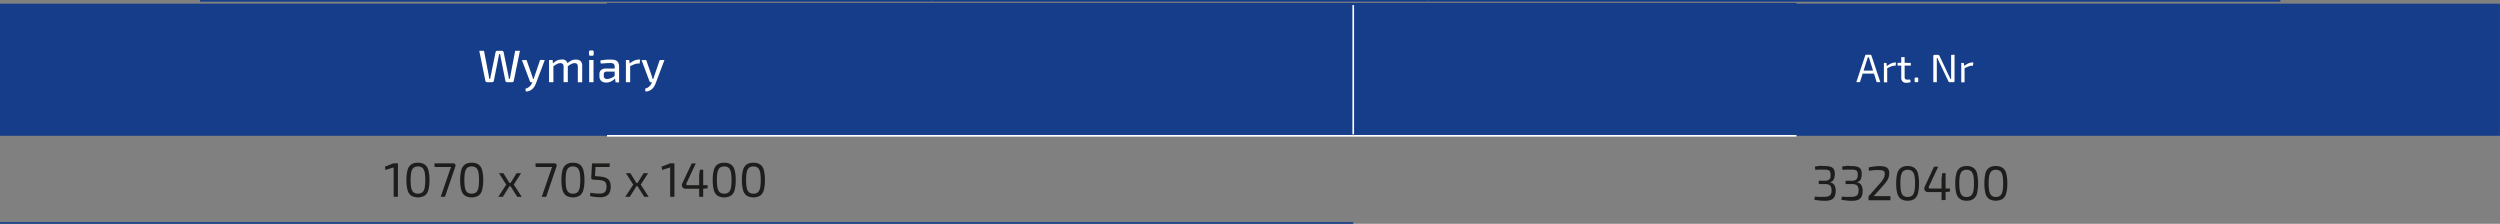 <?xml version="1.0" encoding="UTF-8"?> <svg xmlns="http://www.w3.org/2000/svg" viewBox="0 0 754.91 67.58"><rect x="0" y="0" width="754.91" height="67.58" fill="#808080" stroke="none"/><line x1="60.42" y1="0.25" x2="281.29" y2="0.25" style="fill:none;stroke:#153d8a;stroke-miterlimit:10;stroke-width:0.5px"></line><line x1="281.29" y1="0.25" x2="431.01" y2="0.25" style="fill:none;stroke:#153d8a;stroke-miterlimit:10;stroke-width:0.5px"></line><line x1="431.01" y1="0.25" x2="688.58" y2="0.25" style="fill:none;stroke:#153d8a;stroke-miterlimit:10;stroke-width:0.5px"></line><path d="M410.89,1.11h344V41h-344ZM0,1.11H410.89V41H0Z" transform="translate(0 0)" style="fill:#153d89"></path><line y1="67.33" x2="408.63" y2="67.33" style="fill:none;stroke:#153d89;stroke-miterlimit:10;stroke-width:0.5px"></line><line x1="183.29" y1="1.11" x2="408.63" y2="1.11" style="fill:none;stroke:#153d89;stroke-miterlimit:10;stroke-width:0.5px"></line><line x1="183.72" y1="40.58" x2="183.72" y2="1.54" style="fill:none;stroke:#153d89;stroke-miterlimit:10;stroke-width:0.5px"></line><line x1="183.29" y1="41.01" x2="408.63" y2="41.01" style="fill:none;stroke:#fff;stroke-miterlimit:10;stroke-width:0.5px"></line><line x1="408.63" y1="1.11" x2="542.46" y2="1.11" style="fill:none;stroke:#153d89;stroke-miterlimit:10;stroke-width:0.5px"></line><line x1="542.03" y1="40.58" x2="542.03" y2="1.54" style="fill:none;stroke:#153d89;stroke-miterlimit:10;stroke-width:0.5px"></line><line x1="408.63" y1="41.01" x2="542.46" y2="41.01" style="fill:none;stroke:#fff;stroke-miterlimit:10;stroke-width:0.5px"></line><line x1="408.63" y1="40.58" x2="408.63" y2="1.54" style="fill:none;stroke:#fff;stroke-miterlimit:10;stroke-width:0.5px"></line><path d="M157,15.34l-1.86,9.09a.46.46,0,0,1-.17.28.55.55,0,0,1-.35.12h-1.48a.5.5,0,0,1-.35-.12.43.43,0,0,1-.18-.29l-1.4-7a2.77,2.77,0,0,0-.11-.56c0-.19-.07-.37-.11-.54h-.27a4.45,4.45,0,0,1-.11.55c0,.2-.06.37-.1.55l-1.39,7a.44.44,0,0,1-.19.29.5.5,0,0,1-.33.12h-1.5a.5.5,0,0,1-.35-.12.43.43,0,0,1-.18-.28l-1.85-9.09h1.43l1.39,7.25c0,.18.07.37.09.58s.06.41.1.63h.3a4.23,4.23,0,0,1,.11-.62c0-.2.08-.4.11-.59l1.39-6.81a.56.56,0,0,1,.17-.32.55.55,0,0,1,.35-.12h1.39a.5.5,0,0,1,.35.12.68.68,0,0,1,.18.32l1.39,6.81a4.1,4.1,0,0,0,.11.61c0,.2.06.4.08.6H154a1.85,1.85,0,0,1,.07-.61,4.55,4.55,0,0,0,.1-.59l1.4-7.26Z" transform="translate(0 0)" style="fill:#fff"></path><path d="M159,18.12,160.71,23a1.69,1.69,0,0,0,.13.42,3,3,0,0,1,.11.43h.33l-.43,1h-.38a.5.5,0,0,1-.29-.09.45.45,0,0,1-.18-.25l-2.4-6.37Zm5.5,0-2.64,7a4.83,4.83,0,0,1-.42.89,3.78,3.78,0,0,1-.62.81,3.06,3.06,0,0,1-.88.58,2.72,2.72,0,0,1-1.16.22l-.12-.84a2.88,2.88,0,0,0,2-1.73l.34-.83a4.83,4.83,0,0,0,.22-.64c.08-.23.14-.43.21-.61l1.66-4.88Z" transform="translate(0 0)" style="fill:#fff"></path><path d="M166.88,18.12l.09,1.29.14.19v5.23h-1.32V18.12Zm2.79-.17a1.79,1.79,0,0,1,1.32.46,2,2,0,0,1,.47,1.39v5h-1.28V20.18a1.2,1.2,0,0,0-.25-.86,1,1,0,0,0-.74-.25,1.93,1.93,0,0,0-.63.1,4.37,4.37,0,0,0-.69.33c-.25.15-.55.36-.91.63l-.08-.9a5.71,5.71,0,0,1,1.39-1,3.18,3.18,0,0,1,1.4-.23ZM174,18a1.83,1.83,0,0,1,1.34.47,1.89,1.89,0,0,1,.46,1.38v5h-1.32V20.18a1.34,1.34,0,0,0-.22-.85,1,1,0,0,0-.77-.26,1.67,1.67,0,0,0-.63.11,4.27,4.27,0,0,0-.68.33c-.24.15-.54.36-.89.62l-.07-.9a5.71,5.71,0,0,1,1.39-1A3.16,3.16,0,0,1,174,18Z" transform="translate(0 0)" style="fill:#fff"></path><path d="M178.87,15.24a.35.35,0,0,1,.4.29.21.21,0,0,1,0,.11v.78a.35.35,0,0,1-.29.4h-.73a.35.35,0,0,1-.39-.3.33.33,0,0,1,0-.1v-.78a.35.35,0,0,1,.29-.4h.72Zm.35,2.88v6.71h-1.31V18.12Z" transform="translate(0 0)" style="fill:#fff"></path><path d="M186.33,20.69v.93h-3.17a.83.83,0,0,0-.65.24.89.89,0,0,0-.19.63v.41a1,1,0,0,0,.24.72,1.12,1.12,0,0,0,.77.23,3.17,3.17,0,0,0,.86-.15,3.73,3.73,0,0,0,.95-.44,3.46,3.46,0,0,0,.87-.75v.87a3.55,3.55,0,0,1-.41.46,4.81,4.81,0,0,1-.67.52,4.07,4.07,0,0,1-.87.41,3.08,3.08,0,0,1-1,.16,2.42,2.42,0,0,1-1.06-.21,1.57,1.57,0,0,1-.72-.63,1.86,1.86,0,0,1-.27-1v-.73a1.5,1.5,0,0,1,.51-1.22,2,2,0,0,1,1.39-.44ZM184.57,18a3.84,3.84,0,0,1,1.3.2,1.48,1.48,0,0,1,.8.68,2.72,2.72,0,0,1,.27,1.32v4.68h-1.05l-.21-1.46-.08-.16V20.15a1.13,1.13,0,0,0-.27-.85,1.57,1.57,0,0,0-1.05-.26,13.06,13.06,0,0,0-1.31.05l-1.57.11-.12-.95,1-.15,1.16-.11Z" transform="translate(0 0)" style="fill:#fff"></path><path d="M190,18.12l.16,1.29.13.19v5.23H189V18.12Zm3.28-.17-.13,1.24h-.43a3.26,3.26,0,0,0-1.15.22c-.39.15-.86.36-1.42.63l-.1-.81a6.74,6.74,0,0,1,1.48-.94A3.51,3.51,0,0,1,193,18Z" transform="translate(0 0)" style="fill:#fff"></path><path d="M195.13,18.12l1.7,4.88a1.69,1.69,0,0,0,.13.42c0,.14.07.29.1.43h.33l-.43,1h-.38a.5.5,0,0,1-.29-.09.51.51,0,0,1-.18-.25l-2.39-6.37Zm5.51,0-2.64,7a4.83,4.83,0,0,1-.42.89,3.83,3.83,0,0,1-.63.81,3,3,0,0,1-.87.58,2.93,2.93,0,0,1-1.17.22l-.12-.84a3,3,0,0,0,1.27-.69,3.09,3.09,0,0,0,.71-1l.35-.83c.07-.19.14-.4.22-.64l.2-.61,1.67-4.88Z" transform="translate(0 0)" style="fill:#fff"></path><path d="M564.72,16.52a.44.44,0,0,1,.25.08.45.45,0,0,1,.15.21l2.67,8h-1.1L564.54,18a1.54,1.54,0,0,0-.1-.35,3.19,3.19,0,0,0-.11-.33H564a1.39,1.39,0,0,1-.1.33c0,.11-.07.23-.11.35l-2.15,6.81h-1.1l2.67-8a.45.45,0,0,1,.15-.21.44.44,0,0,1,.25-.08Zm1.54,4.8v.91h-4.21v-.91Z" transform="translate(0 0)" style="fill:#fff"></path><path d="M569.64,19l.13,1.12.1.18v4.56h-1V19Zm2.88-.15-.12,1h-.34a2.89,2.89,0,0,0-1,.21c-.35.14-.77.34-1.27.59l-.08-.64a6.11,6.11,0,0,1,1.3-.83,3.11,3.11,0,0,1,1.27-.3Z" transform="translate(0 0)" style="fill:#fff"></path><path d="M577,19v.8h-4V19l1.16-.06Zm-1.87-1.74v6a.81.81,0,0,0,.18.6.87.87,0,0,0,.62.18h.89l.12.78-.45.09L576,25h-.39a1.46,1.46,0,0,1-1.12-.41,1.68,1.68,0,0,1-.38-1.18V17.23Z" transform="translate(0 0)" style="fill:#fff"></path><path d="M578.86,23.41a.46.46,0,0,1,.3.08.44.44,0,0,1,.09.31v.65a.4.4,0,0,1-.09.3.46.46,0,0,1-.3.08h-.33a.46.46,0,0,1-.3-.08.4.4,0,0,1-.09-.3V23.8a.44.44,0,0,1,.09-.31.46.46,0,0,1,.3-.08Z" transform="translate(0 0)" style="fill:#fff"></path><path d="M590.2,16.52v7.89c0,.28-.13.42-.41.42h-1a.51.51,0,0,1-.29-.08.68.68,0,0,1-.18-.26l-2.81-5.88c-.07-.16-.15-.34-.25-.54a3.83,3.83,0,0,1-.22-.56h-.19v7.32h-1.06V17a.37.37,0,0,1,.3-.43.24.24,0,0,1,.12,0h1a.44.44,0,0,1,.29.09.64.64,0,0,1,.18.25l2.72,5.74c.09.17.18.36.28.58s.2.42.29.63h.2V16.59Z" transform="translate(0 0)" style="fill:#fff"></path><path d="M593,19l.14,1.12.09.18v4.56h-1V19Zm2.88-.15-.12,1h-.34a2.89,2.89,0,0,0-1,.21c-.35.14-.77.34-1.27.59L593,20a6.11,6.11,0,0,1,1.3-.83,3.11,3.11,0,0,1,1.27-.3Z" transform="translate(0 0)" style="fill:#fff"></path><path d="M120.16,49.33V59.42h-1.29v-8c0-.15,0-.3,0-.44s0-.29,0-.44l-2.47.78-.17-1,2.57-1Z" transform="translate(0 0)" style="fill:#1d1d1b"></path><path d="M126.2,49.14a3.52,3.52,0,0,1,2.06.54,3,3,0,0,1,1.09,1.69,11.21,11.21,0,0,1,.33,3,11.21,11.21,0,0,1-.33,3,3,3,0,0,1-1.09,1.7,4.18,4.18,0,0,1-4.11,0,3,3,0,0,1-1.09-1.7,11.21,11.21,0,0,1-.33-3,11.21,11.21,0,0,1,.33-3,3,3,0,0,1,1.09-1.69A3.48,3.48,0,0,1,126.2,49.14Zm0,1.12a2.27,2.27,0,0,0-1.06.23,1.67,1.67,0,0,0-.68.71,3.78,3.78,0,0,0-.36,1.26,16.55,16.55,0,0,0,0,3.81,3.78,3.78,0,0,0,.36,1.27,1.62,1.62,0,0,0,.68.71,2.56,2.56,0,0,0,2.12,0,1.62,1.62,0,0,0,.68-.71,3.55,3.55,0,0,0,.37-1.27,16.55,16.55,0,0,0,0-3.81,3.55,3.55,0,0,0-.37-1.26,1.67,1.67,0,0,0-.68-.71A2.27,2.27,0,0,0,126.2,50.26Z" transform="translate(0 0)" style="fill:#1d1d1b"></path><path d="M136.81,49.33a.81.81,0,0,1,.48.11.46.46,0,0,1,.23.3.9.9,0,0,1,0,.48l-3.15,9.2h-1.29l2.84-8.25.15-.39c.05-.12.1-.24.16-.36h-5l-.06-1.09Z" transform="translate(0 0)" style="fill:#1d1d1b"></path><path d="M142.43,49.14a3.5,3.5,0,0,1,2.06.54,3,3,0,0,1,1.09,1.69,11.21,11.21,0,0,1,.33,3,11.21,11.21,0,0,1-.33,3,3,3,0,0,1-1.09,1.7,4.18,4.18,0,0,1-4.11,0,3,3,0,0,1-1.09-1.7,11.21,11.21,0,0,1-.33-3,11.21,11.21,0,0,1,.33-3,3,3,0,0,1,1.09-1.69A3.48,3.48,0,0,1,142.43,49.14Zm0,1.12a2.2,2.2,0,0,0-1.05.23,1.69,1.69,0,0,0-.69.71,3.78,3.78,0,0,0-.36,1.26,16.55,16.55,0,0,0,0,3.81,3.78,3.78,0,0,0,.36,1.27,1.63,1.63,0,0,0,.69.71,2.09,2.09,0,0,0,1.05.23,2.16,2.16,0,0,0,1.06-.23,1.63,1.63,0,0,0,.69-.71,3.78,3.78,0,0,0,.36-1.27,16.55,16.55,0,0,0,0-3.81,3.78,3.78,0,0,0-.36-1.26,1.69,1.69,0,0,0-.69-.71A2.27,2.27,0,0,0,142.43,50.26Z" transform="translate(0 0)" style="fill:#1d1d1b"></path><path d="M152,52.29l2.15,3.46-2.31,3.67h-1.36l2.38-3.67-2.2-3.46Zm2.78,2.94v1H153.2v-1Zm2.57-2.94-2.21,3.46,2.39,3.67h-1.35l-2.32-3.67L156,52.29Z" transform="translate(0 0)" style="fill:#1d1d1b"></path><path d="M167.36,49.33a.85.85,0,0,1,.48.11.5.5,0,0,1,.23.3.92.92,0,0,1,0,.48l-3.14,9.2H163.6l2.84-8.25c.05-.14.09-.27.14-.39l.16-.36h-5l-.05-1.09Z" transform="translate(0 0)" style="fill:#1d1d1b"></path><path d="M173,49.14a3.47,3.47,0,0,1,2.06.54,3,3,0,0,1,1.09,1.69,11.21,11.21,0,0,1,.33,3,11.21,11.21,0,0,1-.33,3,3,3,0,0,1-1.09,1.7,4.16,4.16,0,0,1-4.1,0,3,3,0,0,1-1.09-1.7,11.21,11.21,0,0,1-.33-3,11.21,11.21,0,0,1,.33-3,3,3,0,0,1,1.09-1.69A3.45,3.45,0,0,1,173,49.14Zm0,1.12a2.2,2.2,0,0,0-1.05.23,1.67,1.67,0,0,0-.68.71,3.78,3.78,0,0,0-.36,1.26,16.55,16.55,0,0,0,0,3.81,3.78,3.78,0,0,0,.36,1.27,1.62,1.62,0,0,0,.68.71,2.09,2.09,0,0,0,1.05.23,2.13,2.13,0,0,0,1.06-.23,1.58,1.58,0,0,0,.69-.71,4,4,0,0,0,.37-1.27,16.55,16.55,0,0,0,0-3.81,4,4,0,0,0-.37-1.26,1.63,1.63,0,0,0-.69-.71A2.25,2.25,0,0,0,173,50.26Z" transform="translate(0 0)" style="fill:#1d1d1b"></path><path d="M184.12,49.33l-.06,1.09h-4.24l-.15,2.75,1.08.09a9.59,9.59,0,0,1,1.69.26,2.92,2.92,0,0,1,1.13.56,2,2,0,0,1,.64.93,4.19,4.19,0,0,1,.2,1.38,5.08,5.08,0,0,1-.13,1.18,2.74,2.74,0,0,1-.46,1,2.36,2.36,0,0,1-1,.72,4.4,4.4,0,0,1-1.68.27,12.36,12.36,0,0,1-1.39-.09,13.52,13.52,0,0,1-1.61-.27l.15-1c.45.08.91.14,1.37.19a11,11,0,0,0,1.18.07,3.36,3.36,0,0,0,1.45-.24,1.32,1.32,0,0,0,.66-.7,3.31,3.31,0,0,0,.19-1.12,2.64,2.64,0,0,0-.17-1.11,1.19,1.19,0,0,0-.58-.59,3.13,3.13,0,0,0-1.07-.28c-.44-.06-1-.1-1.63-.14l-.67-.05a.52.52,0,0,1-.36-.18.51.51,0,0,1-.13-.38l.24-4.33Z" transform="translate(0 0)" style="fill:#1d1d1b"></path><path d="M190.34,52.29l2.15,3.46-2.31,3.67h-1.36l2.39-3.67L189,52.29Zm2.78,2.94v1h-1.53v-1Zm2.58-2.94-2.21,3.46,2.38,3.67h-1.34l-2.33-3.67,2.15-3.46Z" transform="translate(0 0)" style="fill:#1d1d1b"></path><path d="M203.65,49.33V59.42h-1.29v-8c0-.15,0-.3,0-.44a3.32,3.32,0,0,1,.06-.44l-2.47.78-.18-1,2.57-1Z" transform="translate(0 0)" style="fill:#1d1d1b"></path><path d="M210.11,49.33l-2.82,6c-.09.2-.09.35,0,.45a.48.48,0,0,0,.38.15h6v.92l-1.35.14h-5.35a1,1,0,0,1-.69-.24,1,1,0,0,1-.35-.6,1.1,1.1,0,0,1,.08-.73l2.86-6.05Zm2.23,1.93v8.16h-1.22v-6.5l.22-1.66Z" transform="translate(0 0)" style="fill:#1d1d1b"></path><path d="M218.68,49.14a3.47,3.47,0,0,1,2.06.54,3,3,0,0,1,1.09,1.69,11.21,11.21,0,0,1,.33,3,11.21,11.21,0,0,1-.33,3,3,3,0,0,1-1.09,1.7,4.18,4.18,0,0,1-4.11,0,3.07,3.07,0,0,1-1.08-1.7,11.21,11.21,0,0,1-.33-3,11.21,11.21,0,0,1,.33-3,3,3,0,0,1,1.08-1.69A3.48,3.48,0,0,1,218.68,49.14Zm0,1.12a2.2,2.2,0,0,0-1.05.23,1.67,1.67,0,0,0-.68.71,4,4,0,0,0-.37,1.26,16.55,16.55,0,0,0,0,3.81,4,4,0,0,0,.37,1.27,1.62,1.62,0,0,0,.68.71,2.09,2.09,0,0,0,1.05.23,2.16,2.16,0,0,0,1.06-.23,1.58,1.58,0,0,0,.69-.71,3.78,3.78,0,0,0,.36-1.27,16.55,16.55,0,0,0,0-3.81,3.78,3.78,0,0,0-.36-1.26,1.63,1.63,0,0,0-.69-.71A2.27,2.27,0,0,0,218.68,50.26Z" transform="translate(0 0)" style="fill:#1d1d1b"></path><path d="M227.5,49.14a3.5,3.5,0,0,1,2.06.54,3,3,0,0,1,1.09,1.69,11.21,11.21,0,0,1,.33,3,11.21,11.21,0,0,1-.33,3,3,3,0,0,1-1.09,1.7,4.18,4.18,0,0,1-4.11,0,3.08,3.08,0,0,1-1.09-1.7,11.21,11.21,0,0,1-.33-3,11.21,11.21,0,0,1,.33-3,3,3,0,0,1,1.09-1.69A3.48,3.48,0,0,1,227.5,49.14Zm0,1.12a2.2,2.2,0,0,0-1.05.23,1.61,1.61,0,0,0-.68.71,3.77,3.77,0,0,0-.37,1.26,16.55,16.55,0,0,0,0,3.81,3.76,3.76,0,0,0,.37,1.27,1.56,1.56,0,0,0,.68.71,2.09,2.09,0,0,0,1.05.23,2.16,2.16,0,0,0,1.06-.23,1.58,1.58,0,0,0,.69-.71,3.78,3.78,0,0,0,.36-1.27,16.55,16.55,0,0,0,0-3.81,3.78,3.78,0,0,0-.36-1.26,1.63,1.63,0,0,0-.69-.71A2.27,2.27,0,0,0,227.5,50.26Z" transform="translate(0 0)" style="fill:#1d1d1b"></path><path d="M550.93,50.14a6.22,6.22,0,0,1,1.79.21,1.73,1.73,0,0,1,1,.72,2.68,2.68,0,0,1,.32,1.41,4.71,4.71,0,0,1-.13,1.17,2.12,2.12,0,0,1-.45.9,1.59,1.59,0,0,1-.89.47v.06a1.76,1.76,0,0,1,1.36.83,3.53,3.53,0,0,1,.39,1.7A4,4,0,0,1,554,59.3a2,2,0,0,1-1,1,4.53,4.53,0,0,1-1.9.33c-.54,0-1.08,0-1.62-.08l-1.58-.19.08-1,1,.08.92,0h.92a3.83,3.83,0,0,0,1.3-.18,1.27,1.27,0,0,0,.72-.62,2.56,2.56,0,0,0,.23-1.17,2.6,2.6,0,0,0-.16-1,1.2,1.2,0,0,0-.58-.66,2.82,2.82,0,0,0-1.27-.23h-1.87v-1H551a2.34,2.34,0,0,0,1-.16,1.31,1.31,0,0,0,.54-.42,1.4,1.4,0,0,0,.22-.58,3.82,3.82,0,0,0,0-.68,2,2,0,0,0-.2-1,1,1,0,0,0-.64-.42,4.91,4.91,0,0,0-1.22-.11q-.72,0-1.38,0l-1.18.08-.1-1c.5-.09,1-.15,1.44-.2S550.46,50.14,550.93,50.14Z" transform="translate(0 0)" style="fill:#1d1d1b"></path><path d="M559.06,50.14a6.22,6.22,0,0,1,1.79.21,1.73,1.73,0,0,1,1,.72,2.68,2.68,0,0,1,.32,1.41,4.71,4.71,0,0,1-.13,1.17,2.12,2.12,0,0,1-.45.9,1.63,1.63,0,0,1-.89.47v.06a1.76,1.76,0,0,1,1.36.83,3.53,3.53,0,0,1,.39,1.7,4,4,0,0,1-.29,1.69,2,2,0,0,1-1,1,4.53,4.53,0,0,1-1.9.33c-.54,0-1.08,0-1.62-.08l-1.58-.19.08-1,1,.08.91,0h.93a3.83,3.83,0,0,0,1.3-.18,1.27,1.27,0,0,0,.72-.62,2.56,2.56,0,0,0,.23-1.17,2.6,2.6,0,0,0-.16-1,1.2,1.2,0,0,0-.58-.66,2.82,2.82,0,0,0-1.27-.23H557.3v-1h1.87a2.34,2.34,0,0,0,1-.16,1.31,1.31,0,0,0,.54-.42,1.4,1.4,0,0,0,.22-.58,3.82,3.82,0,0,0,.05-.68,2,2,0,0,0-.2-1,1,1,0,0,0-.64-.42,4.91,4.91,0,0,0-1.22-.11q-.72,0-1.38,0l-1.18.08-.1-1c.5-.09,1-.15,1.44-.2S558.59,50.14,559.06,50.14Z" transform="translate(0 0)" style="fill:#1d1d1b"></path><path d="M567.38,50.15a8,8,0,0,1,1.66.16,1.83,1.83,0,0,1,1.06.63,2.19,2.19,0,0,1,.38,1.39,4.23,4.23,0,0,1-.17,1.19,4.29,4.29,0,0,1-.56,1.14A12.45,12.45,0,0,1,568.68,56l-2.9,3.23.82,0,.82,0h3.42v1.25h-6.62v-.81a1,1,0,0,1,0-.3.64.64,0,0,1,.15-.25l2.92-3.31a9.63,9.63,0,0,0,1.42-1.84,2.89,2.89,0,0,0,.43-1.52,1,1,0,0,0-.25-.73,1.09,1.09,0,0,0-.64-.29,5.7,5.7,0,0,0-1-.08l-.89,0-.9.06-1.11.16-.08-1c.45-.11.86-.19,1.2-.24s.67-.09,1-.11S567.08,50.15,567.38,50.15Z" transform="translate(0 0)" style="fill:#1d1d1b"></path><path d="M576,50.14a3.53,3.53,0,0,1,2.07.54,3,3,0,0,1,1.09,1.69,14.22,14.22,0,0,1,0,6,3.08,3.08,0,0,1-1.09,1.7,3.53,3.53,0,0,1-2.07.54,3.45,3.45,0,0,1-2-.54,3,3,0,0,1-1.09-1.7,11.21,11.21,0,0,1-.33-3,11.21,11.21,0,0,1,.33-3A3,3,0,0,1,574,50.68,3.45,3.45,0,0,1,576,50.14Zm0,1.12a2.23,2.23,0,0,0-1,.23,1.67,1.67,0,0,0-.68.71,3.78,3.78,0,0,0-.36,1.26,13.11,13.11,0,0,0-.11,1.91,13,13,0,0,0,.11,1.9,3.78,3.78,0,0,0,.36,1.27,1.62,1.62,0,0,0,.68.71,2.53,2.53,0,0,0,2.11,0,1.58,1.58,0,0,0,.69-.71,4,4,0,0,0,.37-1.27,14.53,14.53,0,0,0,.11-1.9,14.69,14.69,0,0,0-.11-1.91,4,4,0,0,0-.37-1.26,1.63,1.63,0,0,0-.69-.71A2.25,2.25,0,0,0,576,51.26Z" transform="translate(0 0)" style="fill:#1d1d1b"></path><path d="M585.28,50.33l-2.83,6c-.08.2-.09.35,0,.45a.44.44,0,0,0,.37.15h6v.92l-1.35.14H582.1a1,1,0,0,1-1-.84,1.1,1.1,0,0,1,.08-.73L584,50.33Zm2.22,1.93v8.16h-1.22v-6.5l.22-1.66Z" transform="translate(0 0)" style="fill:#1d1d1b"></path><path d="M593.84,50.14a3.53,3.53,0,0,1,2.07.54A3,3,0,0,1,597,52.37a14.22,14.22,0,0,1,0,6,3.08,3.08,0,0,1-1.09,1.7,3.53,3.53,0,0,1-2.07.54,3.45,3.45,0,0,1-2-.54,3,3,0,0,1-1.09-1.7,11.21,11.21,0,0,1-.33-3,11.21,11.21,0,0,1,.33-3,3,3,0,0,1,1.09-1.69A3.45,3.45,0,0,1,593.84,50.14Zm0,1.12a2.2,2.2,0,0,0-1.05.23,1.67,1.67,0,0,0-.68.71,3.78,3.78,0,0,0-.36,1.26,13.11,13.11,0,0,0-.11,1.91,13,13,0,0,0,.11,1.9,3.78,3.78,0,0,0,.36,1.27,1.62,1.62,0,0,0,.68.71,2.09,2.09,0,0,0,1.05.23,2.13,2.13,0,0,0,1.06-.23,1.58,1.58,0,0,0,.69-.71,4,4,0,0,0,.37-1.27,14.53,14.53,0,0,0,.11-1.9,14.69,14.69,0,0,0-.11-1.91,4,4,0,0,0-.37-1.26,1.63,1.63,0,0,0-.69-.71A2.25,2.25,0,0,0,593.84,51.26Z" transform="translate(0 0)" style="fill:#1d1d1b"></path><path d="M602.66,50.14a3.47,3.47,0,0,1,2.06.54,3,3,0,0,1,1.09,1.69,11.21,11.21,0,0,1,.33,3,11.21,11.21,0,0,1-.33,3,3,3,0,0,1-1.09,1.7,4.18,4.18,0,0,1-4.11,0,3.08,3.08,0,0,1-1.09-1.7,14.22,14.22,0,0,1,0-6,3,3,0,0,1,1.09-1.69A3.48,3.48,0,0,1,602.66,50.14Zm0,1.12a2.2,2.2,0,0,0-1,.23,1.67,1.67,0,0,0-.68.71,4,4,0,0,0-.37,1.26,14.69,14.69,0,0,0-.11,1.91,14.53,14.53,0,0,0,.11,1.9,4,4,0,0,0,.37,1.27,1.62,1.62,0,0,0,.68.71,2.09,2.09,0,0,0,1,.23,2.16,2.16,0,0,0,1.06-.23,1.58,1.58,0,0,0,.69-.71,3.78,3.78,0,0,0,.36-1.27,13,13,0,0,0,.11-1.9,13.11,13.11,0,0,0-.11-1.91,3.78,3.78,0,0,0-.36-1.26,1.63,1.63,0,0,0-.69-.71A2.27,2.27,0,0,0,602.66,51.26Z" transform="translate(0 0)" style="fill:#1d1d1b"></path></svg> 